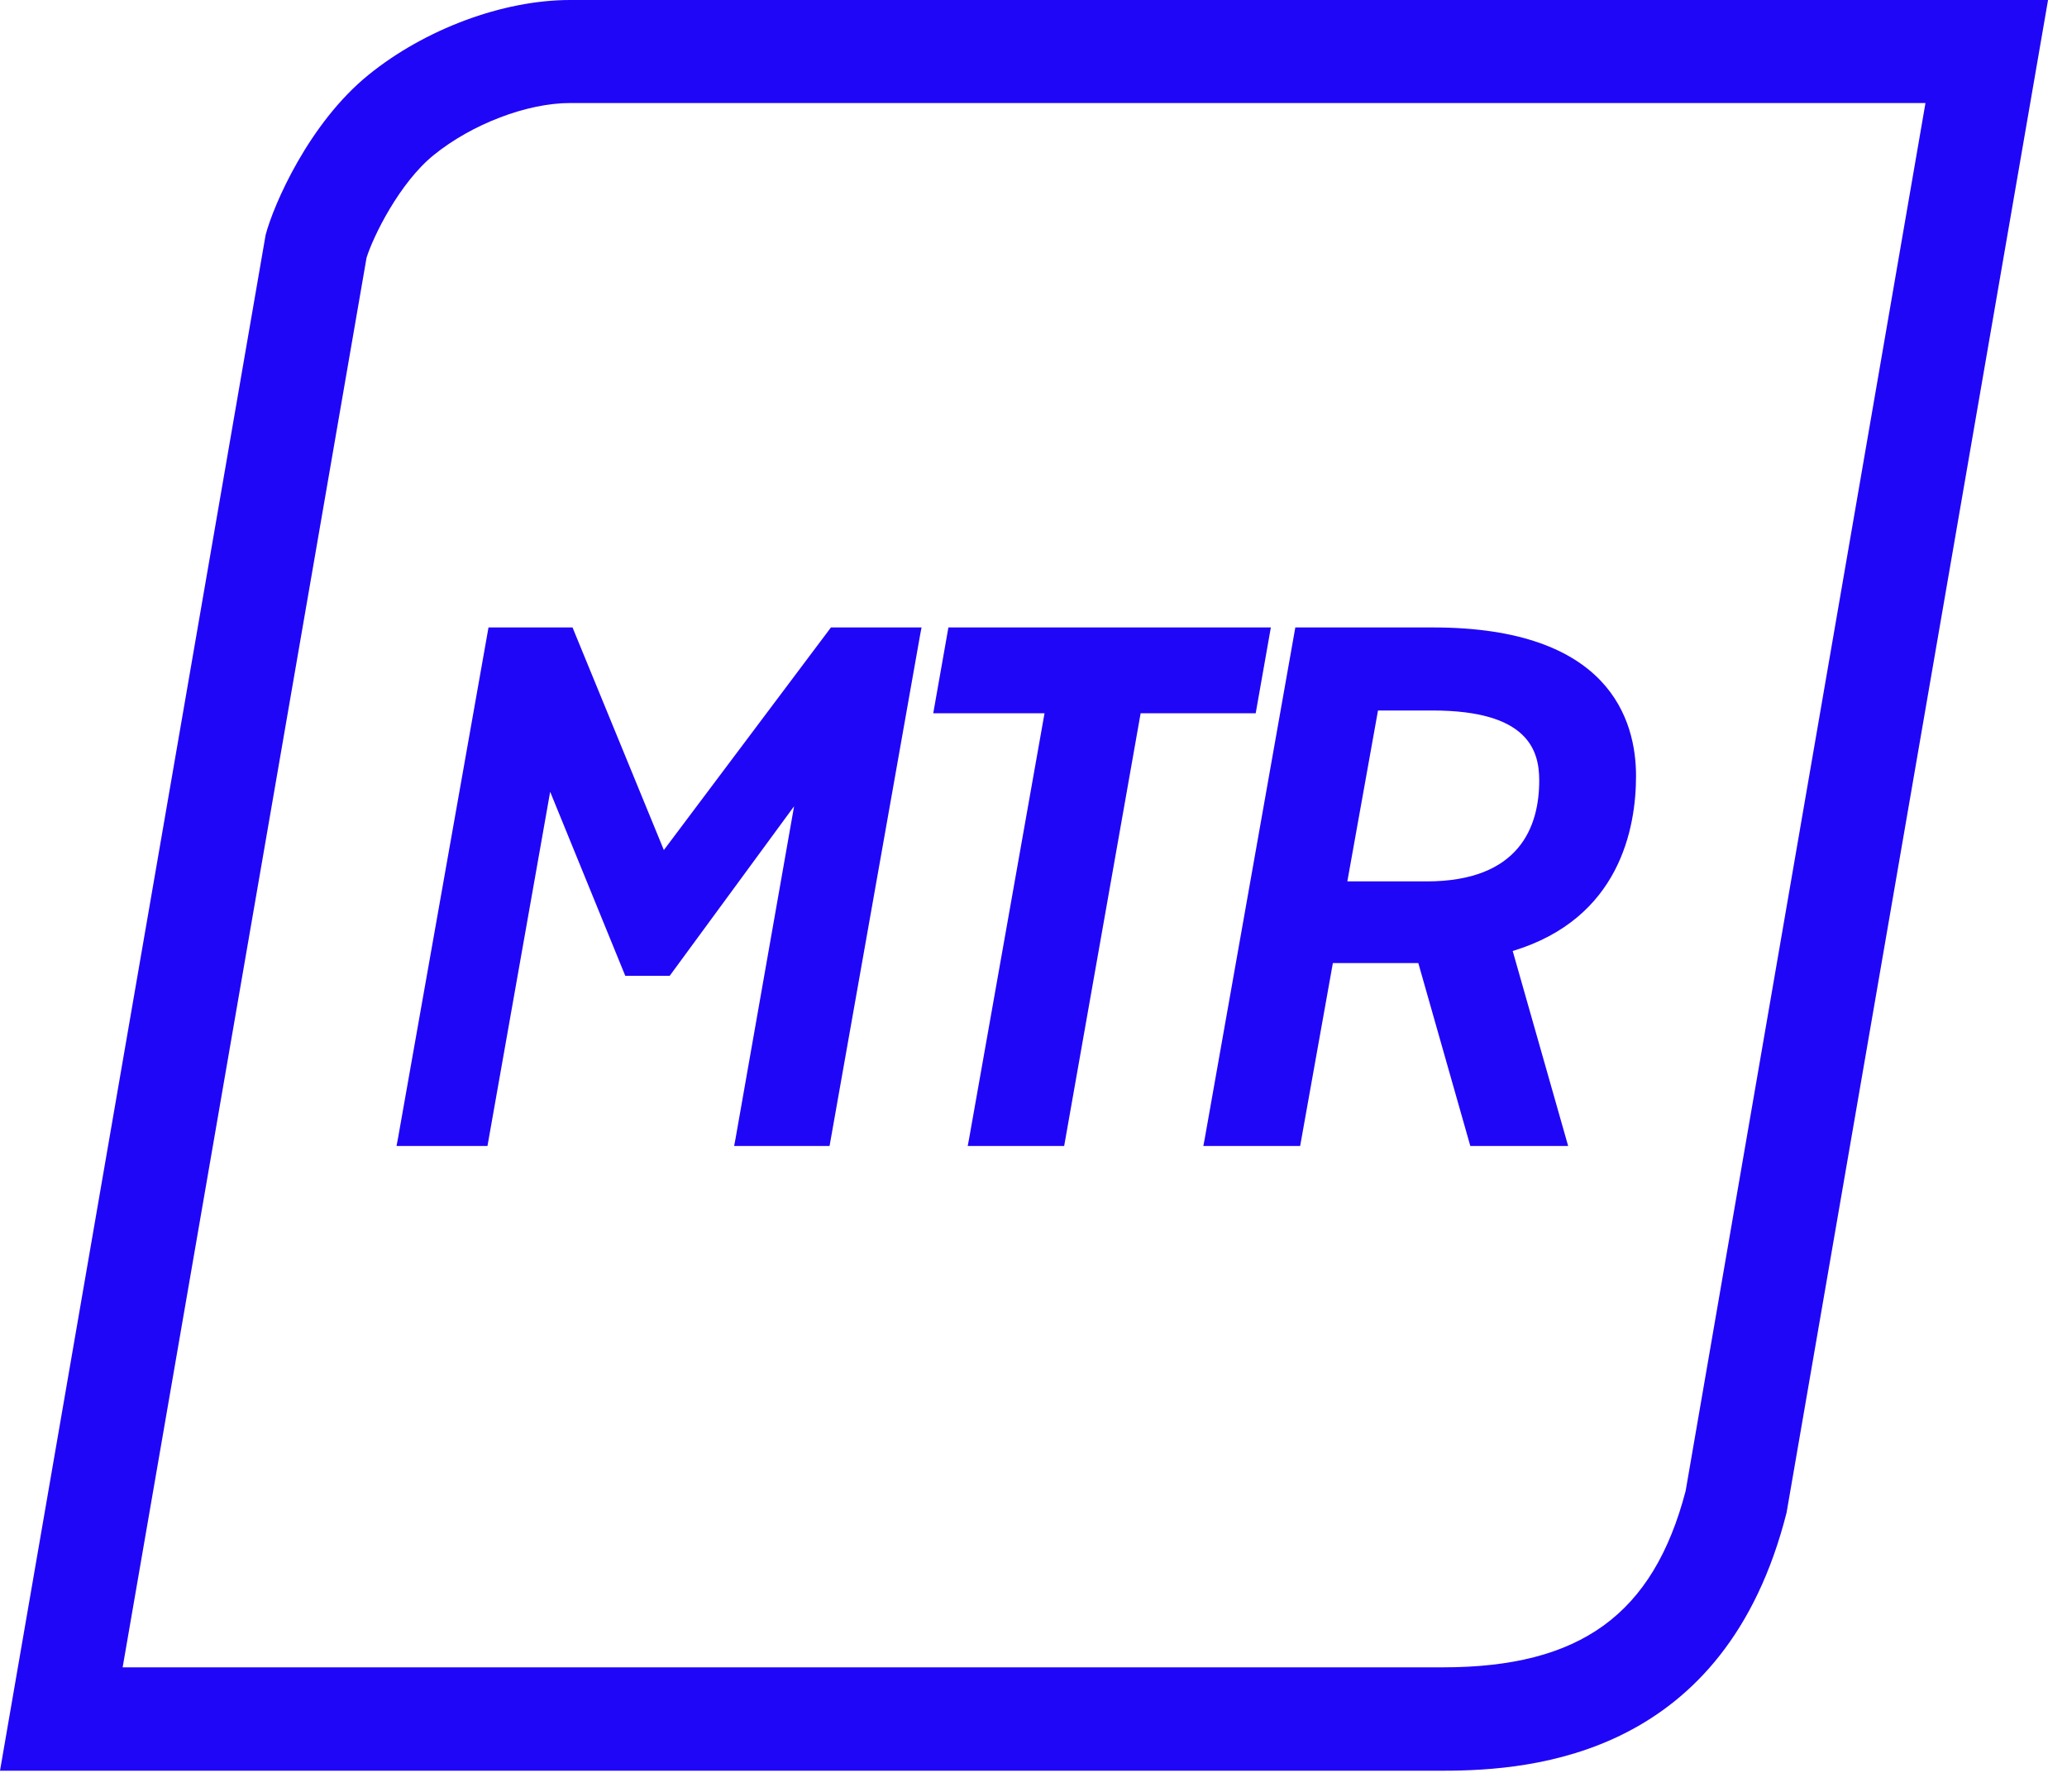 <svg width="60" height="52" viewBox="0 0 60 52" fill="none" xmlns="http://www.w3.org/2000/svg">
<g clip-path="url(#clip0_2461_7659)">
<path fill-rule="evenodd" clip-rule="evenodd" d="M59.45 0H16.55C14.59 0 12.33 0.85 10.7 2.17C8.97 3.57 7.94 5.94 7.71 6.82L0 51.39H41.88C44.54 51.39 50.08 50.94 51.86 43.9L59.45 0ZM55.89 3L48.93 43.27C47.99 46.86 45.87 48.39 41.88 48.39H3.56L10.64 7.48C10.83 6.87 11.59 5.31 12.59 4.5C13.7 3.6 15.3 2.99 16.55 2.99H55.89V3ZM24.12 18.21L19.27 24.67L16.66 18.31L16.62 18.21H14.18L11.55 33.05L11.51 33.26H14.15L15.97 22.98L18.15 28.32H19.44L23.05 23.4L21.35 33.05L21.31 33.26H24.08L26.71 18.42L26.75 18.21H24.12ZM27.09 20.7L27.53 18.21H36.89L36.45 20.7H33.11L30.89 33.26H28.09L28.13 33.05L30.32 20.7H27.09ZM47.49 22.52C47.49 20.91 46.73 18.21 41.6 18.21H37.6L34.97 33.05L34.93 33.26H37.74L38.69 27.95H41.17L42.68 33.26H45.52L43.91 27.6C47.02 26.66 47.49 24.03 47.49 22.52ZM40 20.62H41.58C44.36 20.62 44.68 21.78 44.68 22.65C44.68 23.99 44.11 25.58 41.41 25.58H39.11L40 20.62Z" fill="#2006F7"/>
</g>
<defs>
<clipPath id="clip0_2461_7659">
<rect width="60" height="52" fill="white"/>
</clipPath>
</defs>
</svg>
